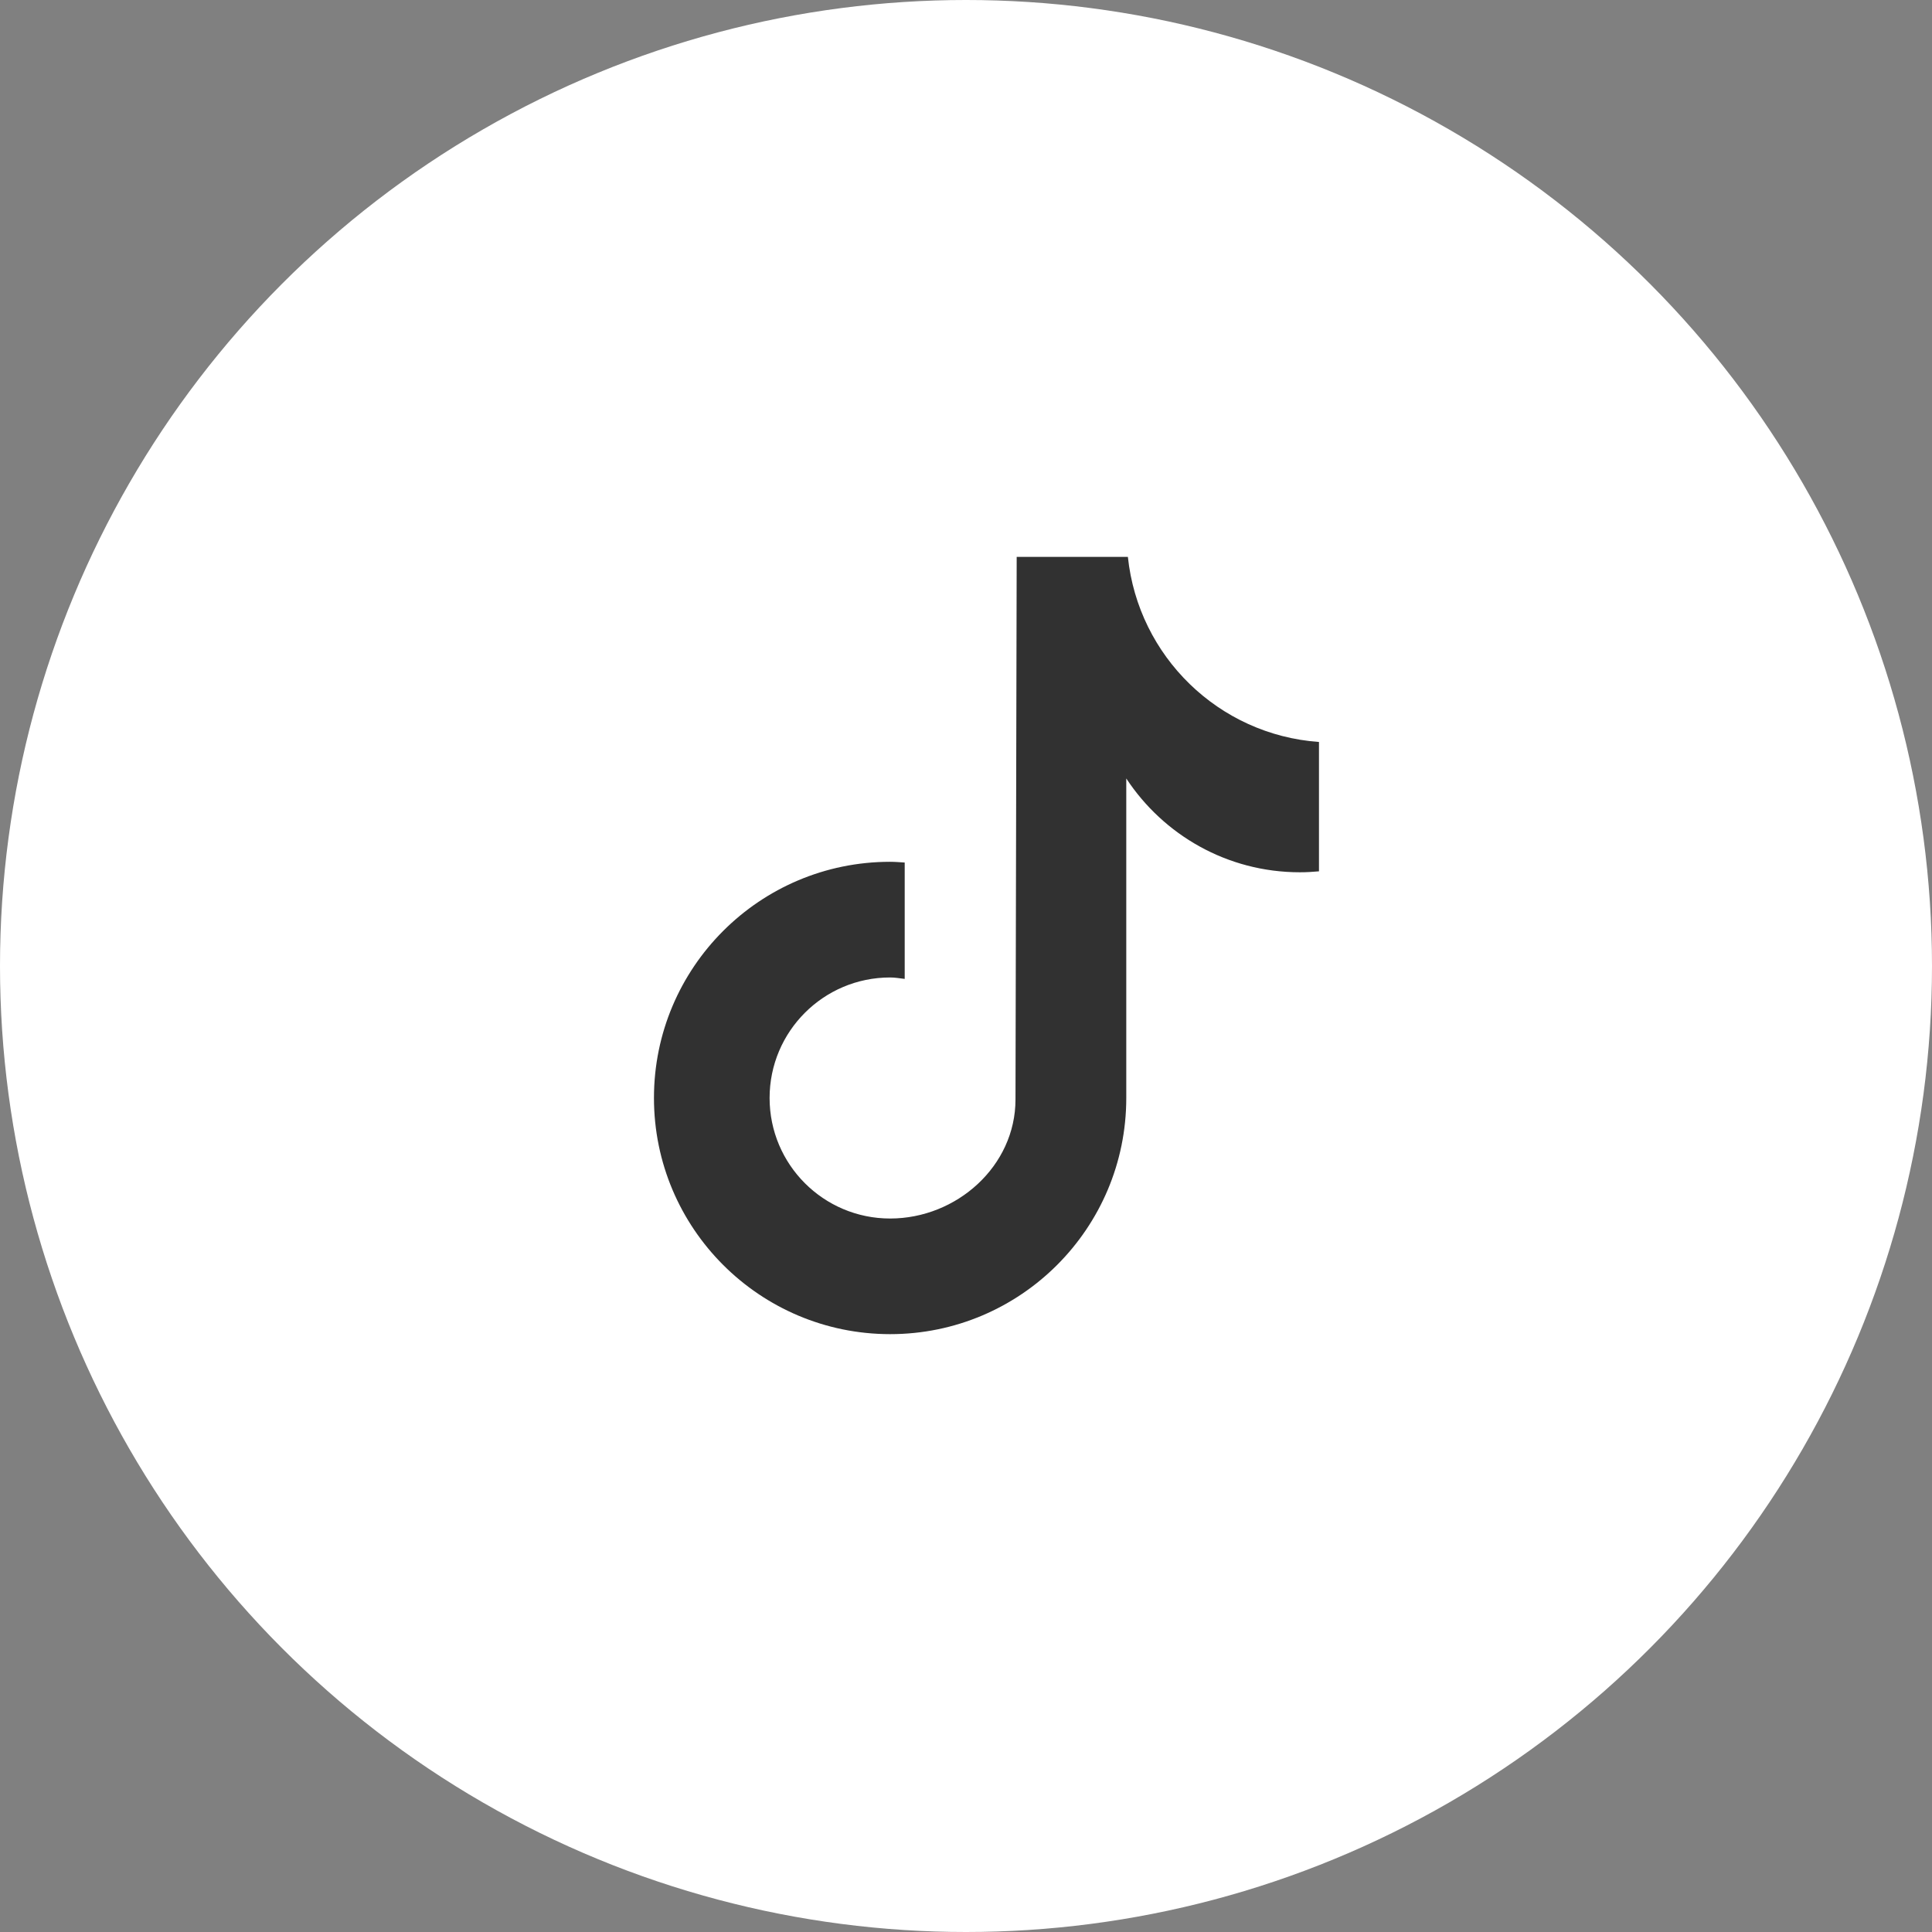 <?xml version="1.0" encoding="UTF-8"?> <svg xmlns="http://www.w3.org/2000/svg" width="47" height="47" viewBox="0 0 47 47" fill="none"><rect x="0" y="0" width="47" height="47" fill="#808080" stroke="none"/> <circle cx="23.5" cy="23.5" r="23.5" fill="white"></circle> <rect x="12" y="11" width="22" height="23" fill="#313131"></rect> <path d="M33.636 10H12.364C11.058 10 10 11.058 10 12.364V33.636C10 34.942 11.058 36 12.364 36H33.636C34.942 36 36 34.942 36 33.636V12.364C36 11.058 34.941 10 33.636 10ZM32.087 21.197C31.933 21.211 31.779 21.22 31.622 21.22C29.856 21.22 28.303 20.312 27.399 18.938C27.399 22.541 27.399 26.642 27.399 26.711C27.399 29.884 24.826 32.456 21.654 32.456C18.482 32.455 15.909 29.882 15.909 26.71C15.909 23.537 18.482 20.965 21.654 20.965C21.774 20.965 21.892 20.976 22.009 20.983V23.814C21.89 23.8 21.776 23.779 21.654 23.779C20.035 23.779 18.722 25.092 18.722 26.711C18.722 28.33 20.034 29.643 21.654 29.643C23.274 29.643 24.704 28.367 24.704 26.747C24.704 26.683 24.733 13.547 24.733 13.547H27.438C27.692 15.966 29.645 17.876 32.087 18.05V21.197Z" fill="white"></path> </svg> 